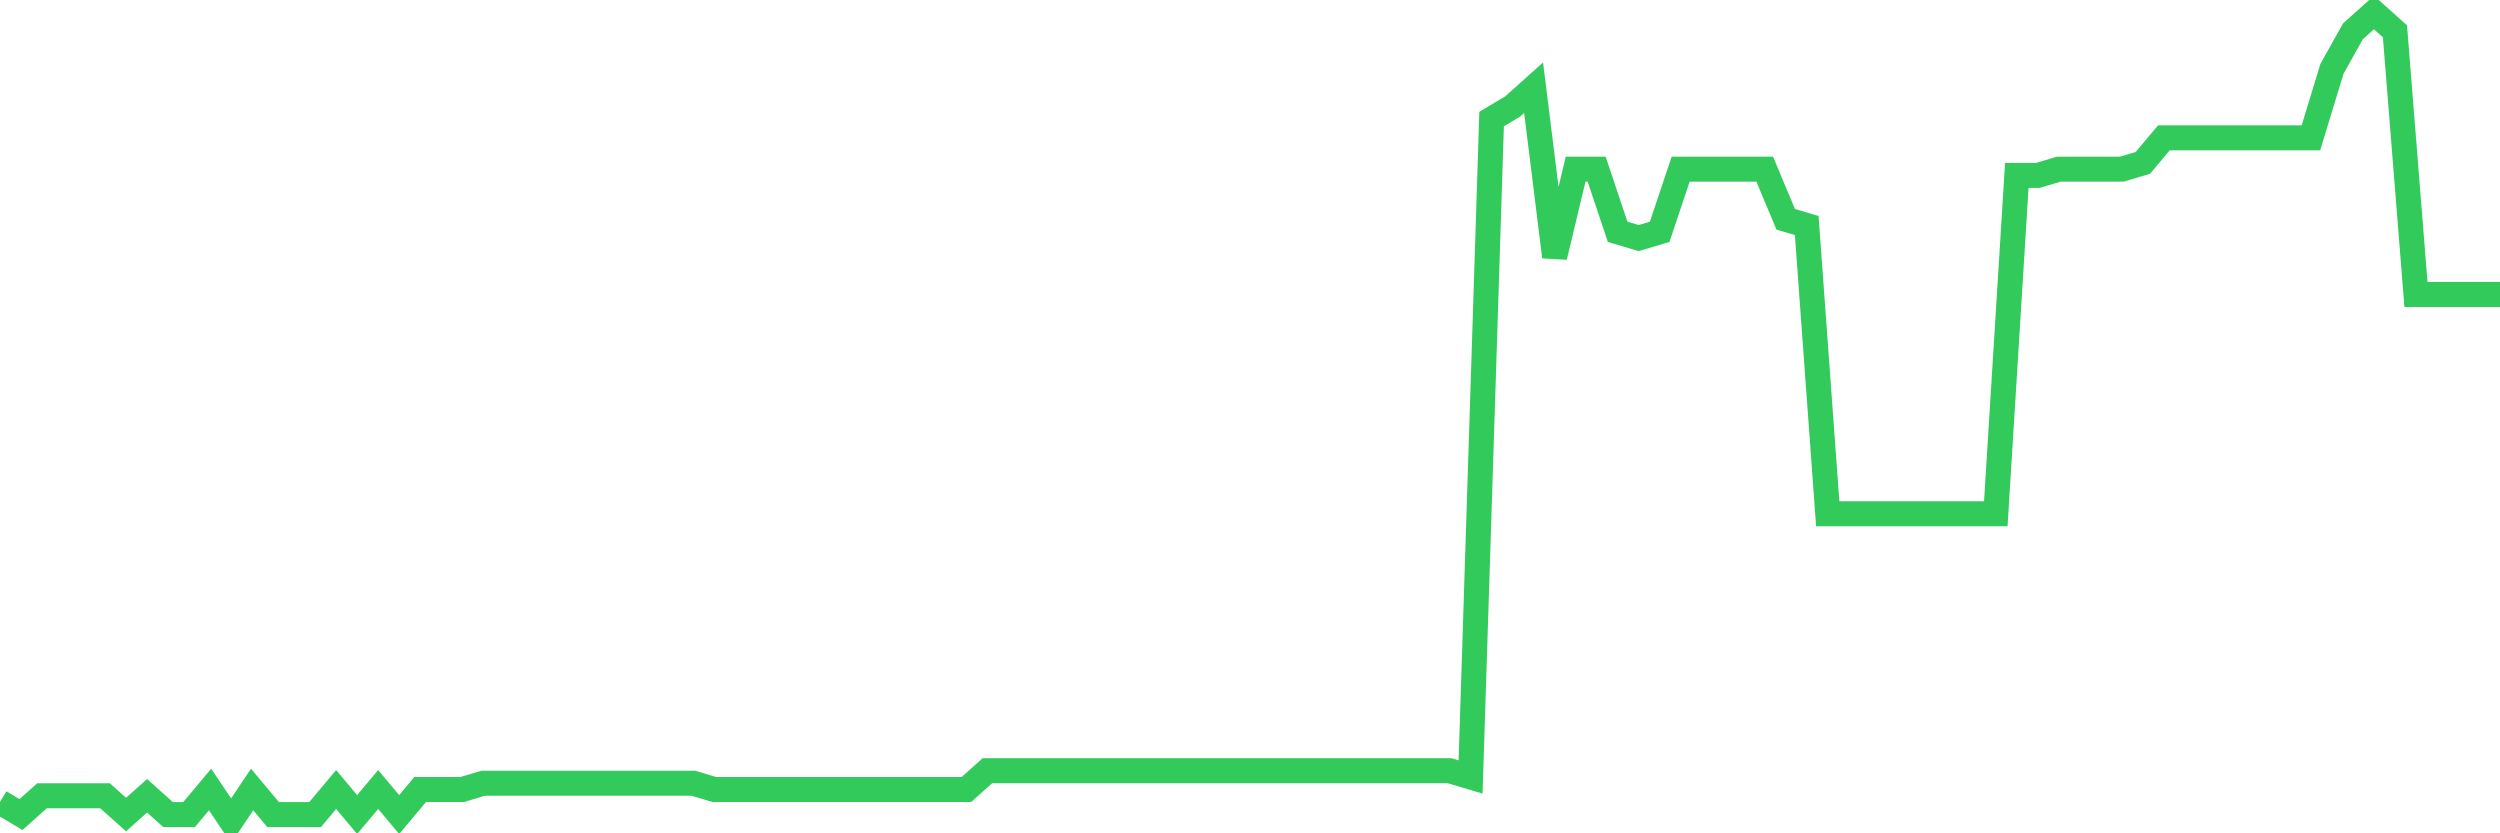 <svg
  xmlns="http://www.w3.org/2000/svg"
  xmlns:xlink="http://www.w3.org/1999/xlink"
  width="120"
  height="40"
  viewBox="0 0 120 40"
  preserveAspectRatio="none"
>
  <polyline
    points="0,38.498 1.008,39.099 2.017,38.197 3.025,38.197 4.034,38.197 5.042,38.197 6.05,39.099 7.059,38.197 8.067,39.099 9.076,39.099 10.084,37.896 11.092,39.4 12.101,37.896 13.109,39.099 14.118,39.099 15.126,39.099 16.134,37.896 17.143,39.099 18.151,37.896 19.16,39.099 20.168,37.896 21.176,37.896 22.185,37.896 23.193,37.595 24.202,37.595 25.21,37.595 26.218,37.595 27.227,37.595 28.235,37.595 29.244,37.595 30.252,37.595 31.261,37.595 32.269,37.595 33.277,37.595 34.286,37.896 35.294,37.896 36.303,37.896 37.311,37.896 38.319,37.896 39.328,37.896 40.336,37.896 41.345,37.896 42.353,37.896 43.361,37.896 44.37,37.896 45.378,37.896 46.387,37.896 47.395,36.994 48.403,36.994 49.412,36.994 50.42,36.994 51.429,36.994 52.437,36.994 53.445,36.994 54.454,36.994 55.462,36.994 56.471,36.994 57.479,36.994 58.487,36.994 59.496,36.994 60.504,36.994 61.513,36.994 62.521,36.994 63.529,36.994 64.538,36.994 65.546,36.994 66.555,36.994 67.563,36.994 68.571,36.994 69.58,36.994 70.588,37.295 71.597,5.713 72.605,5.112 73.613,4.209 74.622,12.33 75.63,8.119 76.639,8.119 77.647,11.127 78.655,11.428 79.664,11.127 80.672,8.119 81.681,8.119 82.689,8.119 83.697,8.119 84.706,8.119 85.714,10.526 86.723,10.826 87.731,24.662 88.739,24.662 89.748,24.662 90.756,24.662 91.765,24.662 92.773,24.662 93.782,24.662 94.79,24.662 95.798,24.662 96.807,8.42 97.815,8.42 98.824,8.119 99.832,8.119 100.84,8.119 101.849,8.119 102.857,7.819 103.866,6.616 104.874,6.616 105.882,6.616 106.891,6.616 107.899,6.616 108.908,6.616 109.916,6.616 110.924,6.616 111.933,3.307 112.941,1.502 113.95,0.6 114.958,1.502 115.966,14.135 116.975,14.135 117.983,14.135 118.992,14.135 120,14.135"
    fill="none"
    stroke="#32ca5b"
    stroke-width="1.2"
  >
  </polyline>
</svg>